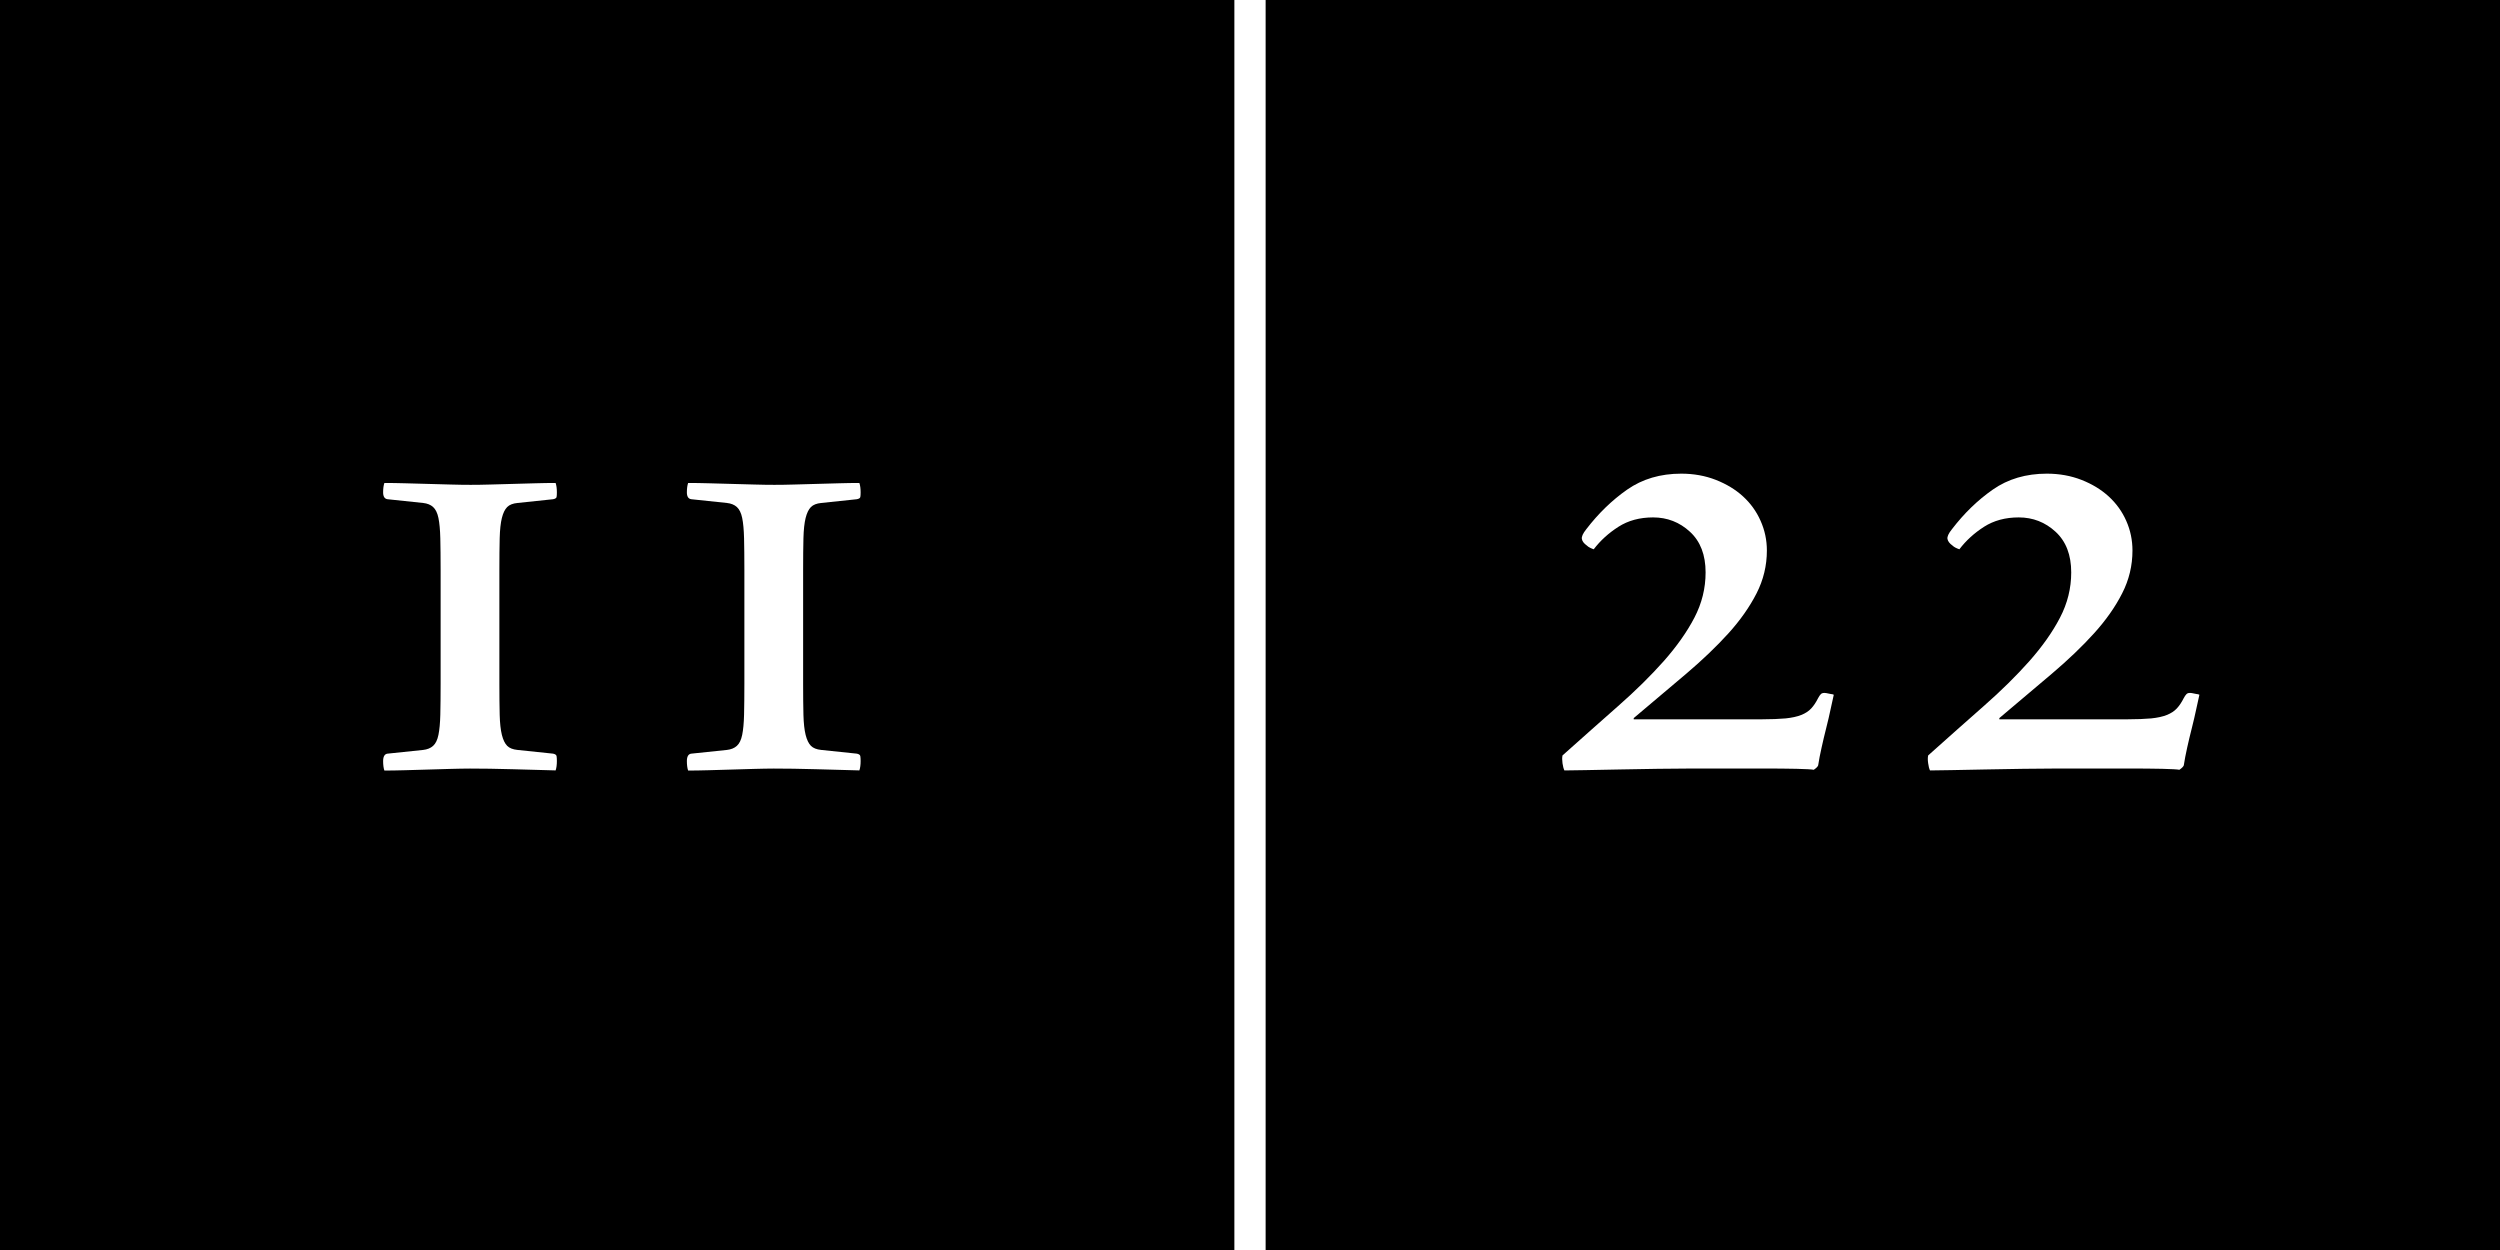 <?xml version="1.0" encoding="utf-8"?>
<!-- Generator: Adobe Illustrator 15.0.0, SVG Export Plug-In . SVG Version: 6.00 Build 0)  -->
<!DOCTYPE svg PUBLIC "-//W3C//DTD SVG 1.1//EN" "http://www.w3.org/Graphics/SVG/1.1/DTD/svg11.dtd">
<svg version="1.1" id="レイヤー_1" xmlns="http://www.w3.org/2000/svg" xmlns:xlink="http://www.w3.org/1999/xlink" x="0px"
	 y="0px" width="80px" height="40px" viewBox="0 0 80 40" enable-background="new 0 0 80 40" xml:space="preserve">
<rect width="80" height="40"/>
<line fill="none" stroke="#FFFFFF" stroke-miterlimit="10" x1="40" y1="0" x2="40" y2="40"/>
<path fill="#FFFFFF" d="M17.82,24.352c0,0.121-0.013,0.222-0.04,0.301c-0.4-0.014-0.86-0.025-1.38-0.038
	c-0.52-0.015-0.974-0.021-1.36-0.021c-0.187,0-0.397,0.005-0.63,0.011c-0.233,0.008-0.473,0.015-0.72,0.021s-0.49,0.015-0.73,0.021
	c-0.24,0.006-0.46,0.011-0.66,0.011c-0.027-0.08-0.04-0.181-0.04-0.302c0-0.146,0.047-0.228,0.14-0.239l1.14-0.119
	c0.133-0.015,0.24-0.058,0.32-0.131c0.08-0.072,0.137-0.189,0.17-0.351c0.033-0.162,0.053-0.373,0.06-0.641
	c0.006-0.268,0.01-0.6,0.01-1v-3.64c0-0.4-0.004-0.737-0.01-1.01c-0.007-0.273-0.027-0.49-0.06-0.65
	c-0.033-0.16-0.09-0.276-0.17-0.35c-0.08-0.073-0.187-0.116-0.32-0.13l-1.14-0.12c-0.093-0.013-0.14-0.086-0.14-0.22
	c0-0.12,0.013-0.22,0.04-0.3c0.2,0,0.42,0.003,0.66,0.01c0.24,0.007,0.483,0.013,0.73,0.02c0.247,0.007,0.49,0.013,0.73,0.02
	c0.24,0.007,0.453,0.01,0.64,0.01s0.396-0.003,0.63-0.01c0.233-0.007,0.473-0.013,0.72-0.02c0.247-0.007,0.487-0.013,0.72-0.02
	s0.45-0.01,0.65-0.01c0.027,0.08,0.04,0.18,0.04,0.3c0,0.067-0.003,0.117-0.01,0.15c-0.007,0.033-0.043,0.057-0.11,0.07l-1.14,0.12
	c-0.147,0.014-0.257,0.057-0.33,0.13c-0.074,0.074-0.13,0.19-0.17,0.35c-0.04,0.16-0.063,0.377-0.07,0.65
	c-0.007,0.273-0.01,0.61-0.01,1.01v3.64c0,0.4,0.003,0.732,0.01,1c0.007,0.268,0.03,0.479,0.07,0.641
	c0.04,0.16,0.096,0.276,0.17,0.351c0.073,0.073,0.183,0.116,0.33,0.131l1.14,0.119c0.067,0.014,0.104,0.041,0.11,0.079
	C17.816,24.232,17.82,24.285,17.82,24.352z"/>
<path fill="#FFFFFF" d="M27.54,24.352c0,0.121-0.013,0.222-0.04,0.301c-0.4-0.014-0.86-0.025-1.38-0.038
	c-0.52-0.015-0.974-0.021-1.36-0.021c-0.188,0-0.397,0.005-0.63,0.011c-0.233,0.008-0.473,0.015-0.72,0.021s-0.49,0.015-0.73,0.021
	c-0.24,0.006-0.46,0.011-0.66,0.011c-0.027-0.08-0.04-0.181-0.04-0.302c0-0.146,0.047-0.228,0.14-0.239l1.14-0.119
	c0.133-0.015,0.24-0.058,0.32-0.131c0.08-0.072,0.137-0.189,0.17-0.351c0.033-0.162,0.053-0.373,0.06-0.641
	c0.006-0.268,0.01-0.6,0.01-1v-3.64c0-0.4-0.004-0.737-0.01-1.01c-0.007-0.273-0.027-0.49-0.06-0.65
	c-0.033-0.16-0.09-0.276-0.17-0.35c-0.08-0.073-0.187-0.116-0.32-0.13l-1.14-0.12c-0.093-0.013-0.14-0.086-0.14-0.22
	c0-0.12,0.013-0.22,0.04-0.3c0.2,0,0.42,0.003,0.66,0.01c0.24,0.007,0.483,0.013,0.73,0.02c0.247,0.007,0.49,0.013,0.73,0.02
	c0.24,0.007,0.453,0.01,0.64,0.01s0.396-0.003,0.63-0.01c0.233-0.007,0.473-0.013,0.72-0.02c0.247-0.007,0.487-0.013,0.72-0.02
	s0.45-0.01,0.65-0.01c0.027,0.08,0.04,0.18,0.04,0.3c0,0.067-0.003,0.117-0.01,0.15c-0.007,0.033-0.043,0.057-0.11,0.07l-1.14,0.12
	c-0.147,0.014-0.257,0.057-0.33,0.13c-0.074,0.074-0.13,0.19-0.17,0.35c-0.04,0.16-0.063,0.377-0.07,0.65s-0.01,0.61-0.01,1.01v3.64
	c0,0.4,0.003,0.732,0.01,1s0.03,0.479,0.07,0.641c0.04,0.16,0.096,0.276,0.17,0.351c0.073,0.073,0.183,0.116,0.33,0.131l1.14,0.119
	c0.067,0.014,0.104,0.041,0.11,0.079C27.536,24.232,27.54,24.285,27.54,24.352z"/>
<path fill="#FFFFFF" d="M58.681,22.232c-0.027,0.119-0.06,0.271-0.101,0.459c-0.039,0.188-0.086,0.388-0.14,0.602
	c-0.054,0.213-0.104,0.423-0.149,0.629c-0.047,0.207-0.084,0.396-0.11,0.57c-0.013,0.039-0.06,0.087-0.14,0.141
	c-0.067-0.014-0.25-0.023-0.551-0.031c-0.3-0.006-0.65-0.01-1.05-0.01c-0.387,0-0.787,0-1.2,0c-0.414,0-0.76,0-1.039,0
	c-0.348,0-0.73,0.004-1.15,0.01c-0.42,0.008-0.83,0.016-1.23,0.021c-0.4,0.007-0.76,0.014-1.08,0.021
	c-0.32,0.006-0.547,0.01-0.68,0.01c-0.027-0.055-0.047-0.131-0.061-0.23s-0.014-0.183,0-0.25c0.627-0.561,1.221-1.086,1.78-1.58
	c0.56-0.492,1.046-0.973,1.46-1.438c0.413-0.468,0.74-0.929,0.98-1.389s0.359-0.943,0.359-1.45c0-0.56-0.166-0.993-0.5-1.3
	c-0.332-0.307-0.727-0.46-1.18-0.46c-0.427,0-0.797,0.1-1.109,0.3c-0.313,0.2-0.578,0.44-0.791,0.72
	c-0.039-0.013-0.08-0.03-0.119-0.05c-0.041-0.02-0.074-0.043-0.101-0.07c-0.093-0.066-0.147-0.136-0.159-0.21
	c-0.014-0.073,0.032-0.176,0.139-0.31c0.388-0.506,0.824-0.93,1.311-1.27s1.062-0.51,1.73-0.51c0.4,0,0.77,0.067,1.109,0.2
	c0.34,0.134,0.631,0.31,0.87,0.53c0.24,0.22,0.427,0.479,0.56,0.78c0.134,0.3,0.201,0.617,0.201,0.95c0,0.48-0.11,0.938-0.33,1.37
	c-0.221,0.433-0.521,0.86-0.9,1.28c-0.38,0.419-0.83,0.85-1.35,1.292c-0.521,0.438-1.08,0.912-1.681,1.42v0.039h4.101
	c0.307,0,0.56-0.012,0.76-0.029c0.199-0.021,0.367-0.057,0.5-0.11s0.24-0.123,0.32-0.21c0.08-0.086,0.152-0.195,0.22-0.33
	c0.026-0.053,0.057-0.096,0.09-0.13c0.033-0.033,0.09-0.043,0.17-0.03c0.065,0.014,0.116,0.023,0.149,0.03
	C58.625,22.209,58.653,22.219,58.681,22.232z"/>
<path fill="#FFFFFF" d="M70.381,22.232c-0.027,0.119-0.061,0.271-0.101,0.459s-0.086,0.388-0.14,0.602
	c-0.055,0.213-0.104,0.423-0.15,0.629c-0.047,0.207-0.082,0.396-0.109,0.57c-0.014,0.039-0.061,0.087-0.141,0.141
	c-0.066-0.014-0.25-0.023-0.55-0.031c-0.3-0.006-0.649-0.01-1.05-0.01c-0.387,0-0.787,0-1.2,0c-0.414,0-0.76,0-1.04,0
	c-0.347,0-0.73,0.004-1.15,0.01c-0.42,0.008-0.83,0.016-1.229,0.021s-0.761,0.014-1.08,0.021c-0.319,0.006-0.547,0.01-0.681,0.01
	c-0.026-0.055-0.047-0.131-0.059-0.23c-0.015-0.1-0.015-0.183,0-0.25c0.625-0.561,1.219-1.086,1.779-1.58
	c0.561-0.492,1.046-0.973,1.46-1.438c0.413-0.468,0.74-0.929,0.979-1.389c0.24-0.46,0.36-0.943,0.36-1.45
	c0-0.56-0.167-0.993-0.5-1.3s-0.727-0.46-1.18-0.46c-0.427,0-0.797,0.1-1.11,0.3c-0.312,0.2-0.576,0.44-0.789,0.72
	c-0.041-0.013-0.08-0.03-0.121-0.05c-0.039-0.02-0.074-0.043-0.1-0.07c-0.093-0.066-0.146-0.136-0.16-0.21
	c-0.013-0.073,0.033-0.176,0.141-0.31c0.387-0.506,0.822-0.93,1.31-1.27c0.485-0.34,1.063-0.51,1.729-0.51
	c0.4,0,0.771,0.067,1.11,0.2c0.341,0.134,0.63,0.31,0.87,0.53c0.24,0.22,0.428,0.479,0.561,0.78c0.133,0.3,0.199,0.617,0.199,0.95
	c0,0.48-0.109,0.938-0.33,1.37c-0.22,0.433-0.52,0.86-0.9,1.28c-0.379,0.419-0.829,0.85-1.35,1.292
	c-0.52,0.438-1.08,0.912-1.68,1.42v0.039h4.1c0.308,0,0.561-0.012,0.76-0.029c0.201-0.021,0.367-0.057,0.5-0.11
	c0.134-0.054,0.24-0.123,0.32-0.21c0.08-0.086,0.153-0.195,0.221-0.33c0.027-0.053,0.057-0.096,0.09-0.13
	c0.033-0.033,0.09-0.043,0.17-0.03c0.066,0.014,0.115,0.023,0.15,0.03C70.324,22.209,70.354,22.219,70.381,22.232z"/>
</svg>
